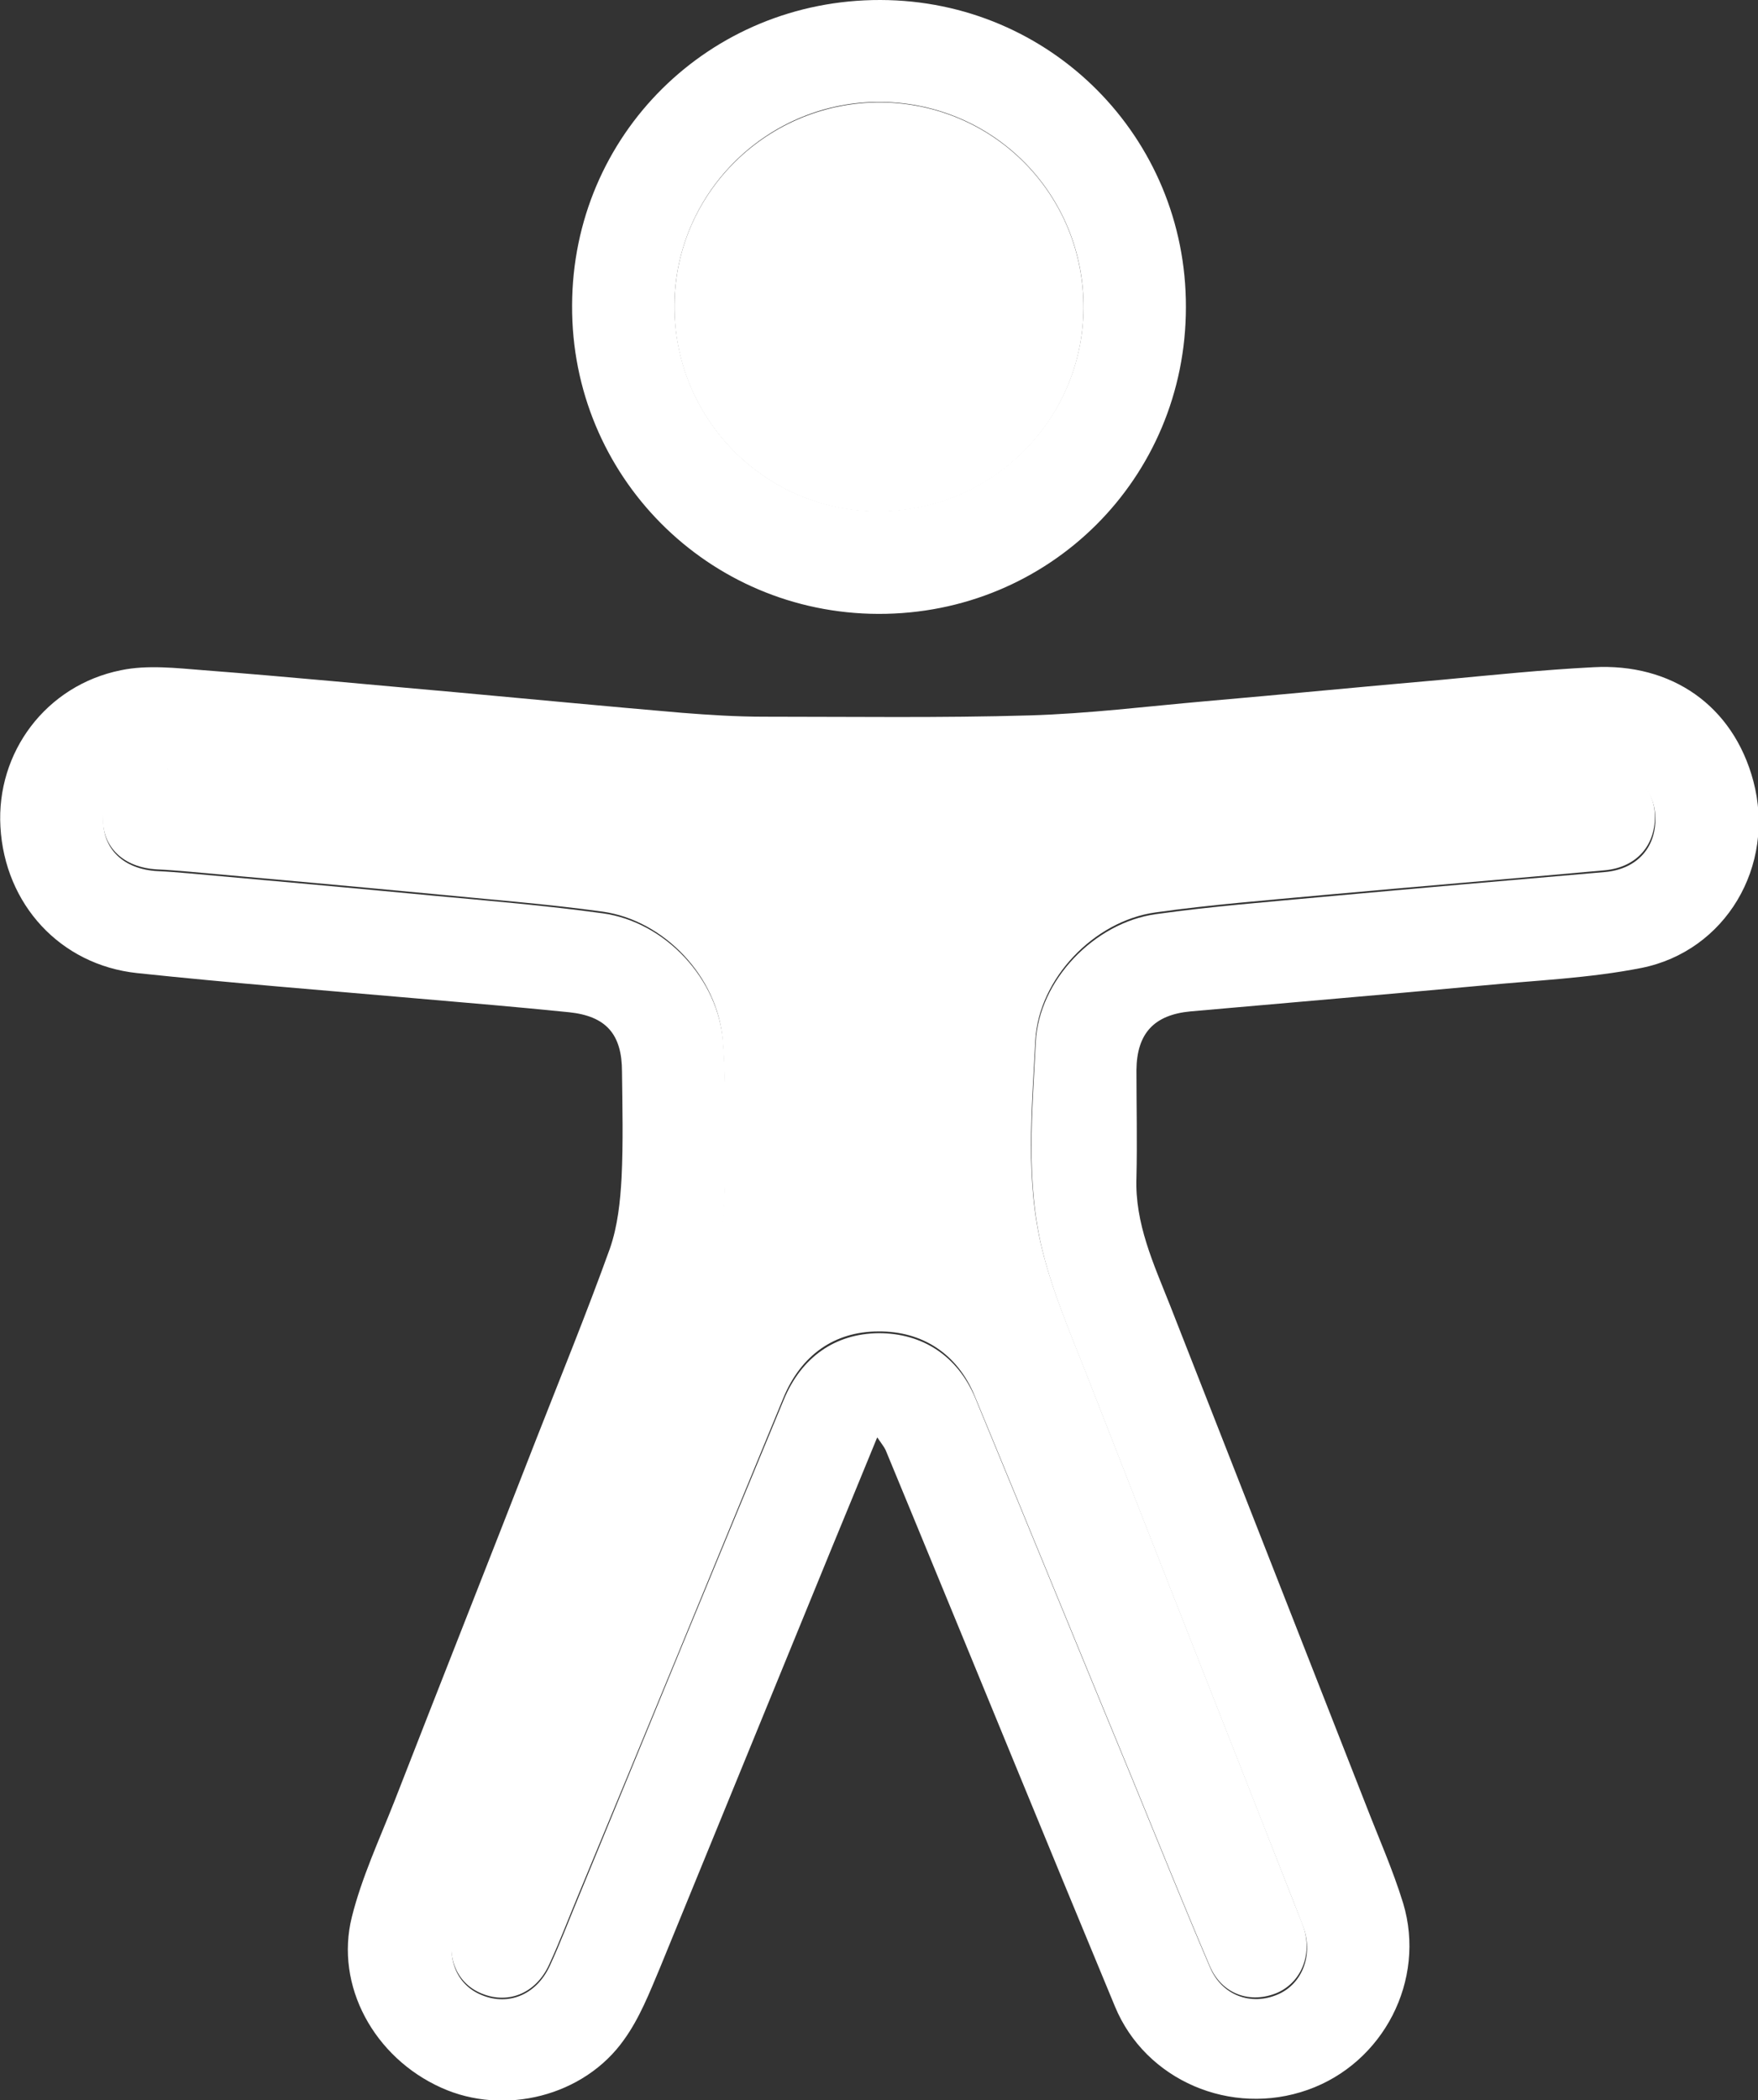 <?xml version="1.0" encoding="UTF-8"?><svg id="Ebene_1" xmlns="http://www.w3.org/2000/svg" viewBox="0 0 40.87 48.82"><rect x="0" y="0" width="40.87" height="48.82" fill="#333333" stroke="none"/><path d="M20.39,33.42c-.37.9-.7,1.71-1.04,2.53-1.34,3.27-2.67,6.53-4.01,9.8-.24.57-.47,1.16-.83,1.66-.93,1.32-2.79,1.78-4.25,1.12-1.56-.7-2.48-2.37-2.08-3.97.23-.92.64-1.8.99-2.69,1.09-2.8,2.2-5.6,3.29-8.4.58-1.48,1.18-2.95,1.72-4.45.18-.52.24-1.09.27-1.64.04-.82.02-1.64.01-2.47,0-.87-.37-1.29-1.23-1.38-1.18-.12-2.36-.22-3.53-.32-2.17-.19-4.34-.36-6.51-.59-1.79-.19-3.08-1.6-3.18-3.4-.1-1.73,1.06-3.29,2.8-3.64.62-.13,1.29-.05,1.93,0,1.95.15,3.9.34,5.84.51,1.76.16,3.52.33,5.28.48.63.05,1.27.09,1.9.09,2.06,0,4.11.03,6.17-.03,1.37-.04,2.73-.21,4.1-.33,1.84-.16,3.67-.34,5.51-.5,1.17-.11,2.33-.23,3.5-.29,1.82-.1,3.25.89,3.72,2.64.53,1.99-.65,3.96-2.6,4.35-1.21.24-2.47.29-3.71.41-2.26.21-4.52.4-6.77.6-.86.08-1.25.52-1.26,1.36,0,.83.02,1.67,0,2.5-.04,1.07.4,2.01.78,2.97,1.52,3.88,3.04,7.75,4.56,11.63.29.75.62,1.49.86,2.27.54,1.79-.46,3.72-2.22,4.34-1.78.63-3.77-.22-4.48-1.94-1.6-3.85-3.17-7.7-4.76-11.55-.19-.46-.38-.92-.57-1.38-.03-.07-.09-.14-.19-.29ZM3.9,17.87s0,0,0,0c-.05,0-.1,0-.15,0-.82-.02-1.33.41-1.35,1.16-.02.7.47,1.18,1.27,1.22.24.01.47.03.71.05,1.9.17,3.8.34,5.69.52,1.31.12,2.63.23,3.94.41,1.46.2,2.69,1.53,2.8,2.99.07.89.05,1.79.05,2.69,0,.9,0,1.8-.32,2.66-.32.86-.65,1.72-.99,2.58-1.64,4.2-3.29,8.4-4.94,12.6-.26.66-.05,1.33.53,1.6.64.3,1.32.04,1.64-.65.25-.54.46-1.1.69-1.65,1.58-3.84,3.16-7.68,4.75-11.51.41-.99,1.19-1.54,2.21-1.55,1.02,0,1.83.53,2.24,1.5,1.22,2.95,2.43,5.91,3.65,8.86.6,1.46,1.19,2.93,1.81,4.38.28.66.96.9,1.58.63.58-.25.83-.94.58-1.59-.3-.78-.61-1.55-.91-2.32-1.38-3.51-2.76-7.01-4.13-10.52-.37-.94-.77-1.87-1.01-2.84-.4-1.6-.24-3.25-.16-4.87.07-1.43,1.36-2.77,2.79-2.97,1.28-.18,2.57-.28,3.86-.4,2.2-.2,4.39-.39,6.59-.58.75-.07,1.21-.59,1.16-1.33-.04-.64-.56-1.08-1.3-1.04-.62.03-1.24.09-1.86.15-1.84.16-3.67.34-5.51.5-1.8.16-3.59.41-5.4.46-3.24.09-6.48.18-9.71-.12-1.75-.16-3.5-.31-5.25-.47-1.85-.17-3.7-.34-5.54-.51Z" style="fill:#fff;"/><path d="M27.57,7.14c0,3.98-3.18,7.14-7.15,7.13-3.96-.01-7.14-3.21-7.12-7.17C13.31,3.14,16.49-.01,20.47,0c3.95.01,7.11,3.19,7.1,7.14ZM25.19,7.17c.02-2.64-2.07-4.77-4.7-4.8-2.62-.03-4.78,2.08-4.81,4.7-.02,2.65,2.09,4.8,4.72,4.81,2.63.01,4.77-2.1,4.79-4.72Z" style="fill:#fff;"/><path d="M3.9,17.87c1.85.17,3.69.34,5.54.51,1.75.16,3.5.31,5.25.47,3.23.3,6.47.22,9.71.12,1.8-.05,3.6-.29,5.4-.46,1.84-.16,3.67-.34,5.51-.5.62-.06,1.24-.12,1.86-.15.74-.04,1.26.4,1.3,1.04.04.73-.41,1.26-1.16,1.33-2.2.2-4.39.38-6.59.58-1.29.12-2.58.22-3.86.4-1.43.2-2.71,1.54-2.79,2.97-.08,1.62-.24,3.27.16,4.87.24.97.64,1.9,1.01,2.84,1.37,3.51,2.75,7.01,4.13,10.52.3.77.61,1.55.91,2.32.25.65,0,1.33-.58,1.59-.63.27-1.3.04-1.58-.63-.62-1.45-1.21-2.92-1.81-4.38-1.22-2.95-2.43-5.91-3.65-8.86-.4-.98-1.22-1.51-2.24-1.5-1.02,0-1.8.55-2.21,1.55-1.58,3.84-3.16,7.68-4.75,11.51-.23.55-.44,1.11-.69,1.65-.31.69-.99.96-1.64.65-.57-.27-.79-.94-.53-1.6,1.65-4.2,3.29-8.4,4.94-12.6.34-.86.67-1.71.99-2.58.32-.86.32-1.76.32-2.66,0-.9.02-1.8-.05-2.69-.11-1.46-1.35-2.79-2.8-2.99-1.31-.18-2.62-.28-3.94-.41-1.9-.18-3.79-.35-5.69-.52-.24-.02-.47-.04-.71-.05-.79-.04-1.29-.52-1.27-1.22.02-.74.53-1.18,1.35-1.16.05,0,.1,0,.15,0,0,0,0,0,0,0Z" style="fill:#fff;"/><path d="M25.19,7.17c-.02,2.62-2.15,4.73-4.79,4.72-2.63-.01-4.75-2.17-4.72-4.81.02-2.61,2.18-4.72,4.81-4.7,2.63.03,4.72,2.16,4.7,4.8Z" style="fill:#fff;"/></svg>